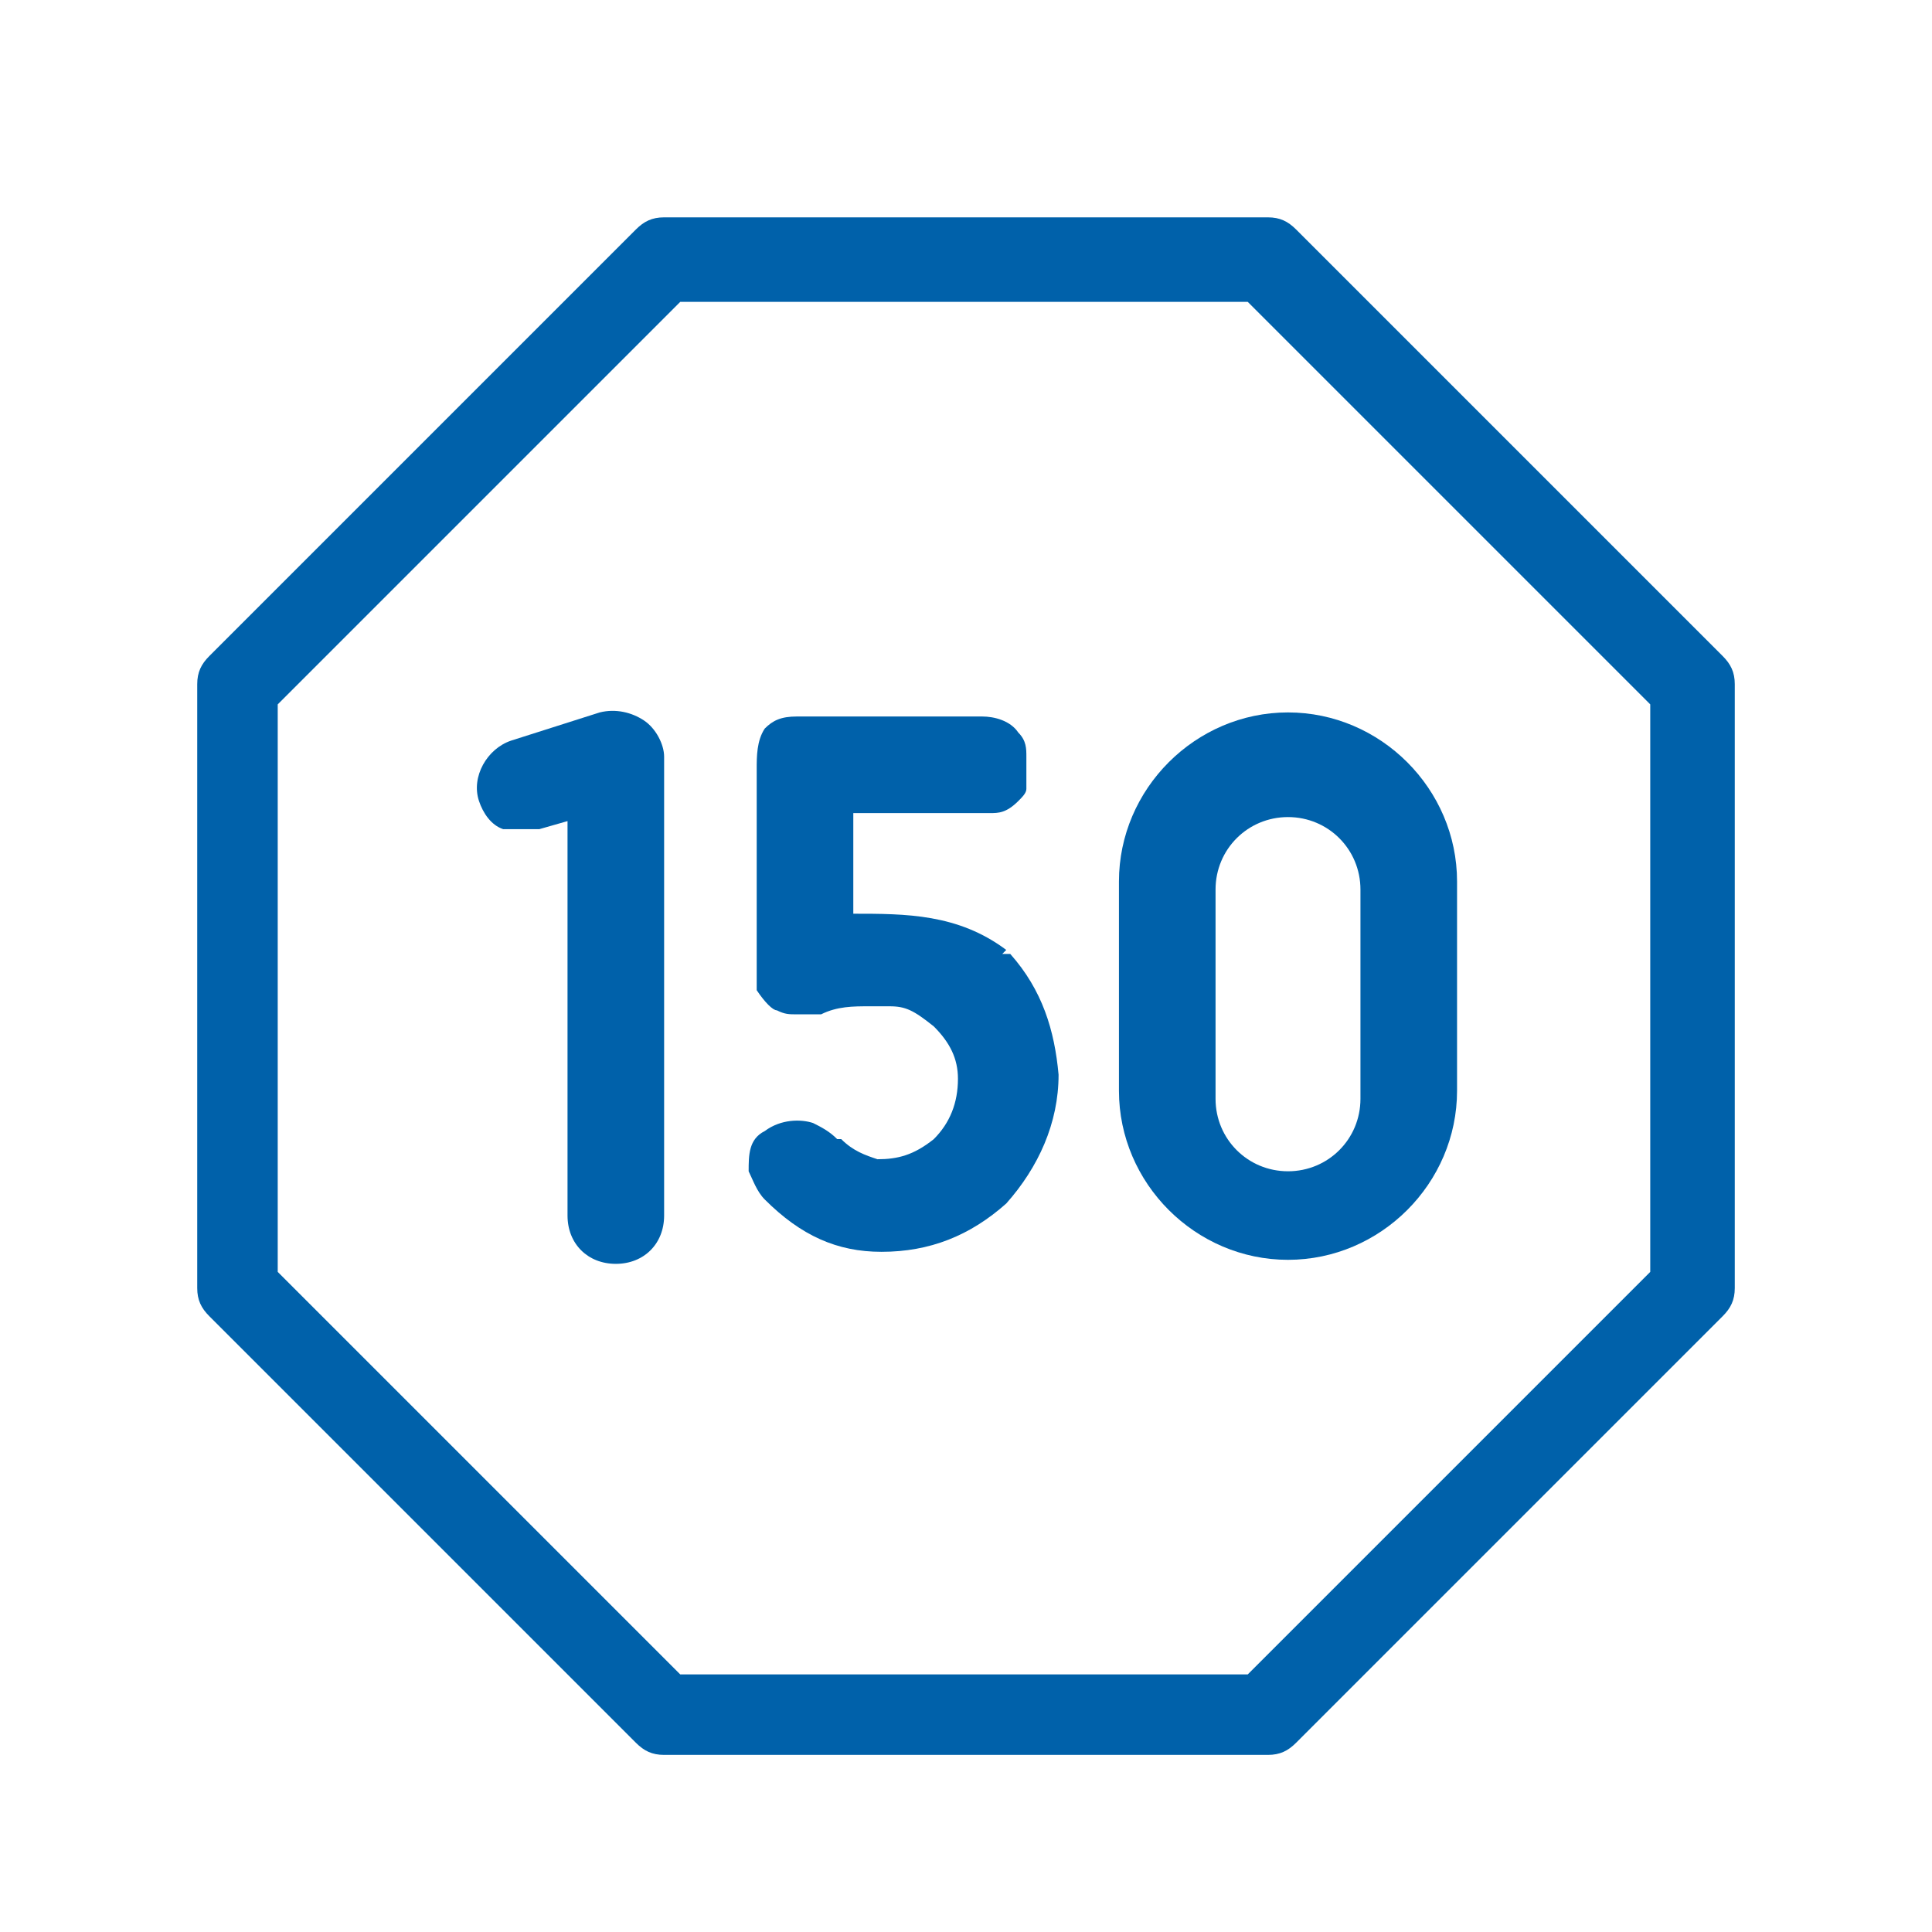 <svg width="48" height="48" viewBox="0 0 48 48" fill="none" xmlns="http://www.w3.org/2000/svg">
<path d="M31.5 43.6H16.5C16.2 43.6 16 43.5 15.8 43.3L5.2 32.7C5 32.5 4.9 32.3 4.9 32V17C4.9 16.7 5 16.5 5.2 16.3L15.8 5.7C16 5.5 16.2 5.4 16.5 5.4H31.5C31.8 5.4 32 5.5 32.2 5.7L42.8 16.3C43 16.5 43.1 16.7 43.1 17V32C43.1 32.3 43 32.5 42.8 32.7L32.2 43.3C32 43.5 31.8 43.6 31.5 43.6ZM16.9 41.6H31L41 31.6V17.5L31 7.5H16.9L6.9 17.5V31.6L16.9 41.6Z" fill="#0061AA"/>
<path d="M15.3 31.4C14.6 31.4 14.1 30.9 14.1 30.2V20.4L13.4 20.6C13.1 20.6 12.8 20.6 12.5 20.6C12.2 20.5 12 20.2 11.9 19.9C11.7 19.3 12.1 18.6 12.7 18.4L14.9 17.7C15.3 17.6 15.7 17.7 16 17.9C16.3 18.1 16.5 18.5 16.5 18.8V30.2C16.5 30.9 16 31.4 15.3 31.4Z" fill="#0061AA"/>
<path d="M32 31.3C29.7 31.3 27.8 29.4 27.8 27.1V21.9C27.8 19.6 29.7 17.7 32 17.7C34.3 17.7 36.2 19.6 36.2 21.9V27.1C36.2 29.4 34.3 31.3 32 31.3ZM32 20.3C31 20.3 30.2 21.1 30.2 22.1V27.3C30.2 28.3 31 29.1 32 29.1C33 29.1 33.8 28.3 33.8 27.3V22.1C33.8 21.1 33 20.3 32 20.3Z" fill="#0061AA"/>
<path d="M24.9 23.701C24.9 23.701 24.9 23.701 25 23.701H25.1C25.9 24.601 26.2 25.601 26.3 26.701C26.3 27.901 25.8 29.001 25 29.901C24.1 30.701 23.1 31.101 21.9 31.101C20.8 31.101 19.9 30.701 19 29.801C18.8 29.601 18.7 29.301 18.6 29.101C18.6 28.701 18.6 28.301 19 28.101C19.4 27.801 19.9 27.801 20.2 27.901C20.4 28.001 20.6 28.101 20.8 28.301H20.9C21.2 28.601 21.5 28.701 21.8 28.801C22.3 28.801 22.7 28.701 23.2 28.301C23.6 27.901 23.8 27.401 23.8 26.801C23.8 26.301 23.6 25.901 23.2 25.501C22.7 25.101 22.5 25.001 22.1 25.001H21.9H21.6C21.2 25.001 20.8 25.001 20.4 25.201C20.1 25.201 20 25.201 19.8 25.201C19.6 25.201 19.5 25.201 19.3 25.101C19.2 25.101 19 24.901 18.8 24.601C18.8 24.401 18.8 24.201 18.8 24.201V19.101C18.8 18.801 18.8 18.401 19 18.101C19.2 17.901 19.4 17.801 19.8 17.801H19.9H20.2H20.3H24.4C24.7 17.801 25.1 17.901 25.3 18.201C25.5 18.401 25.5 18.601 25.5 18.801C25.5 19.101 25.5 19.401 25.5 19.601C25.5 19.701 25.4 19.801 25.3 19.901C25 20.201 24.8 20.201 24.6 20.201H21.2V22.701C22.5 22.701 23.8 22.701 25 23.601L24.9 23.701Z" fill="#0061AA"/>
</svg>
